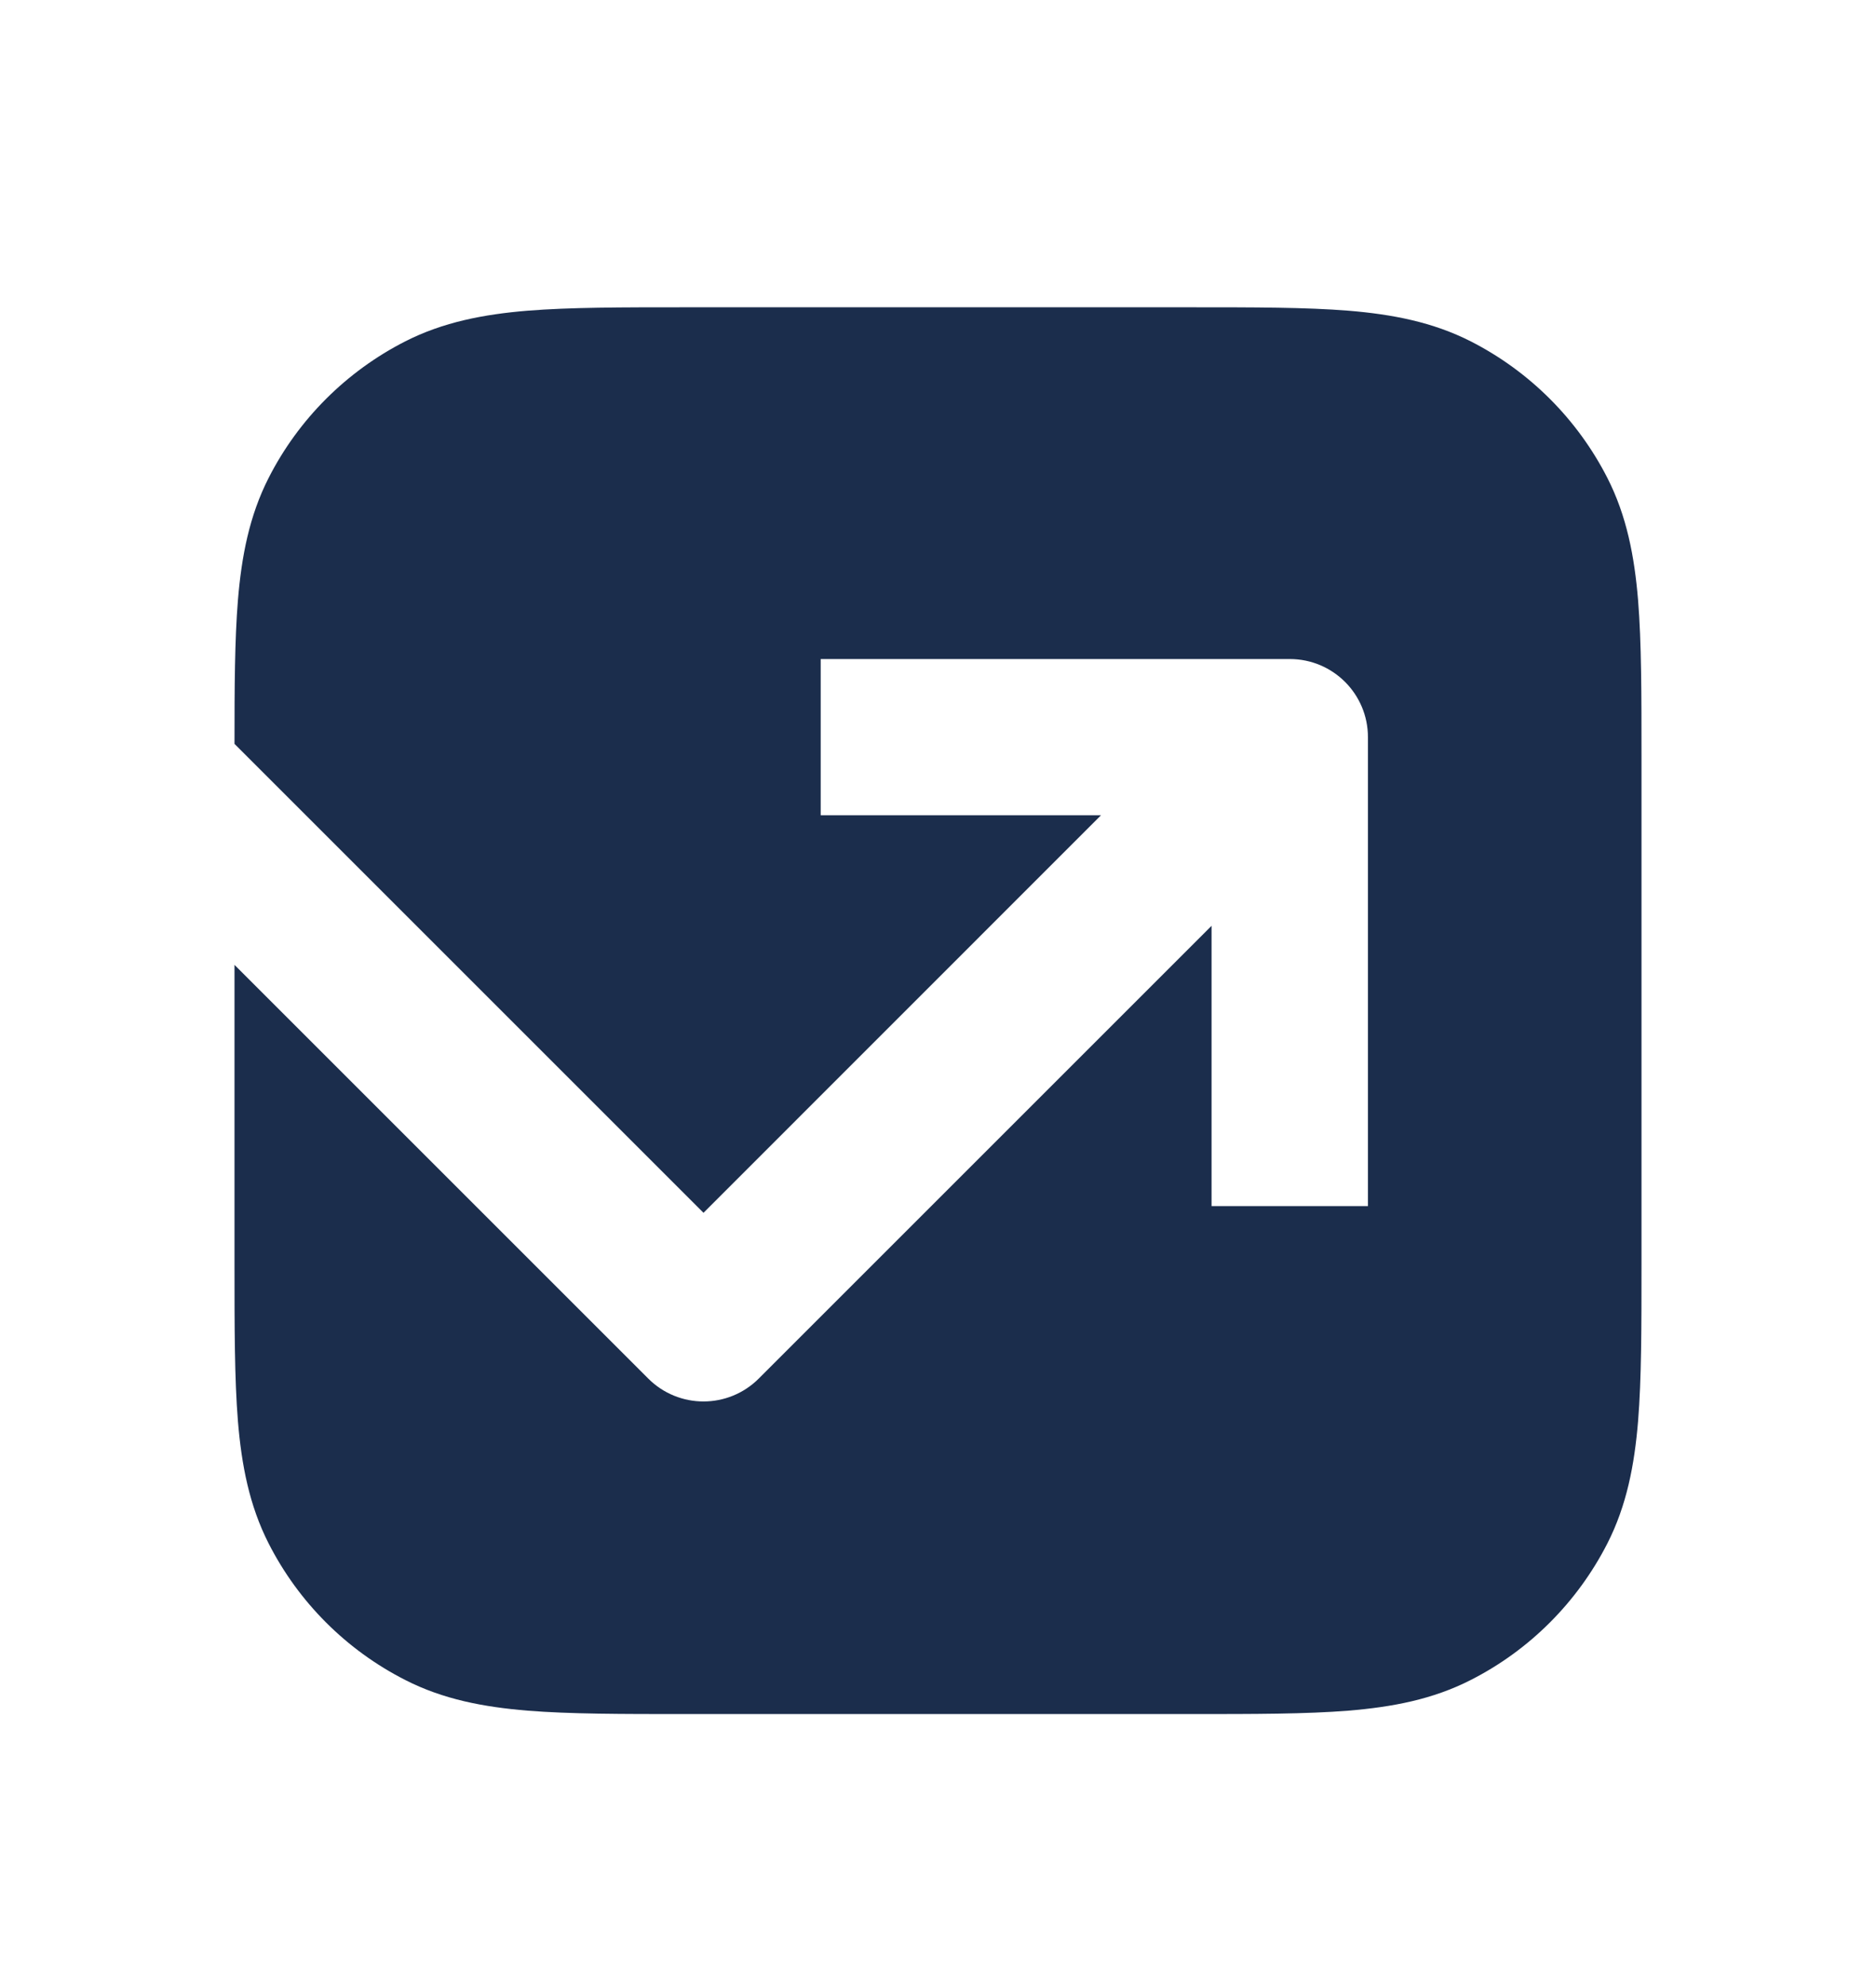 <?xml version="1.0" encoding="UTF-8"?> <svg xmlns="http://www.w3.org/2000/svg" width="17" height="18" viewBox="0 0 17 18" fill="none"><path d="M10.796 2.785H6.204C5.634 2.785 5.163 2.785 4.78 2.816C4.382 2.849 4.016 2.919 3.672 3.094C3.139 3.366 2.705 3.799 2.434 4.332C2.259 4.676 2.189 5.042 2.156 5.44C2.127 5.796 2.125 6.226 2.125 6.742L6.375 10.992L9.977 7.389H7.437V5.973H11.688C12.079 5.973 12.396 6.29 12.396 6.681V10.931H10.979V8.391L6.876 12.494C6.599 12.771 6.151 12.771 5.874 12.494L2.125 8.745L2.125 11.456C2.125 12.026 2.125 12.497 2.156 12.88C2.189 13.278 2.259 13.644 2.434 13.988C2.705 14.521 3.139 14.955 3.672 15.226C4.016 15.402 4.382 15.471 4.78 15.504C5.163 15.535 5.634 15.535 6.204 15.535L10.796 15.535C11.366 15.535 11.837 15.535 12.22 15.504C12.618 15.471 12.984 15.402 13.328 15.226C13.861 14.955 14.294 14.521 14.566 13.988C14.741 13.644 14.811 13.278 14.844 12.88C14.875 12.497 14.875 12.026 14.875 11.456V6.864C14.875 6.294 14.875 5.823 14.844 5.44C14.811 5.042 14.741 4.676 14.566 4.332C14.294 3.799 13.861 3.366 13.328 3.094C12.984 2.919 12.618 2.849 12.22 2.816C11.837 2.785 11.366 2.785 10.796 2.785Z" fill="#1B2D4C"></path></svg> 